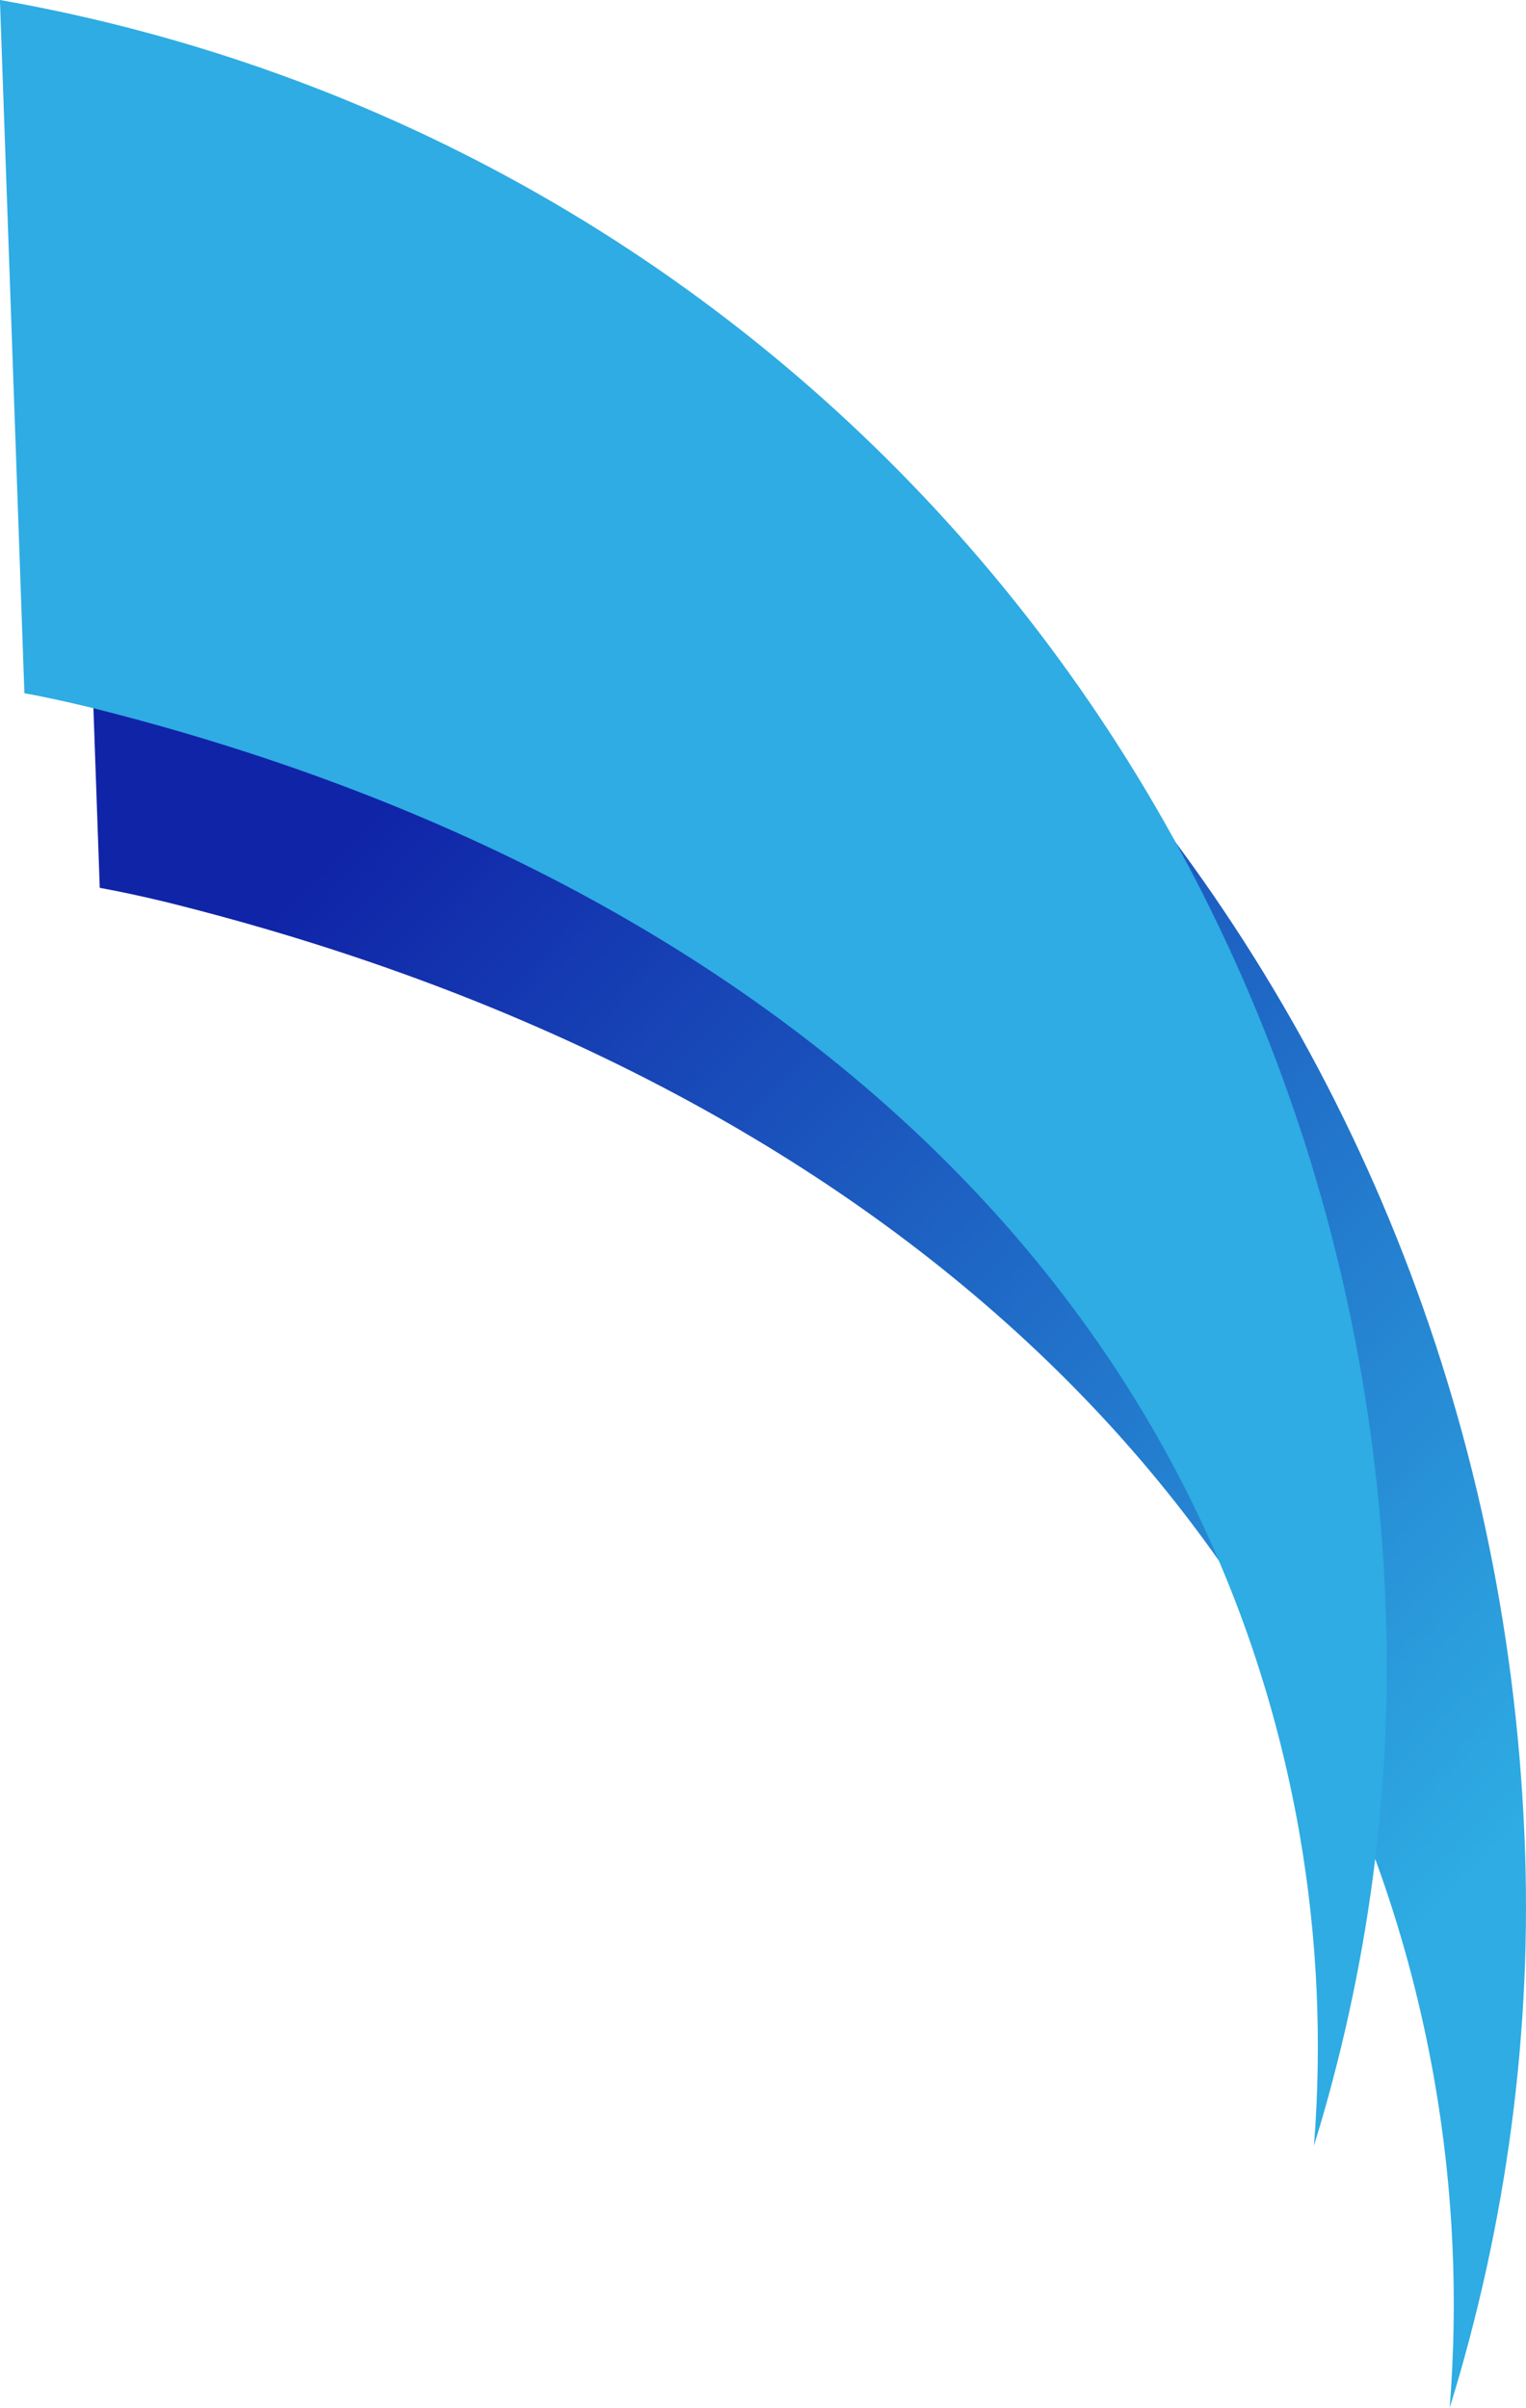 <?xml version="1.0" encoding="utf-8"?>
<svg xmlns="http://www.w3.org/2000/svg" width="658" height="1038" viewBox="0 0 658 1038" fill="none">
<path d="M32 70.817L43.013 382.733C51.988 384.365 61.369 386.407 71.567 388.857C375.868 464.386 575.336 649.738 618.574 897.149C626.734 944.099 628.773 991.05 625.102 1038C649.576 958.797 660.998 875.101 657.327 790.998C641.825 427.641 381.986 131.648 32 70L32 70.817Z" fill="url(#paint0_linear_4142_7594)"/>
<path d="M8.07557e-05 0.78L10.521 298.841C19.094 300.4 28.055 302.352 37.797 304.693C328.487 376.867 519.034 553.985 560.338 790.406C568.133 835.271 570.08 880.135 566.573 925C589.952 849.315 600.864 769.337 597.357 688.97C582.548 341.754 334.332 58.91 8.08239e-05 0L8.07557e-05 0.78Z" fill="#2EACE3"/>
<defs>
<linearGradient id="paint0_linear_4142_7594" x1="627.389" y1="814.733" x2="154.078" y2="358.611" gradientUnits="userSpaceOnUse">
<stop stop-color="#2EACE3"/>
<stop offset="1" stop-color="#1024A8"/>
</linearGradient>
</defs>
</svg>